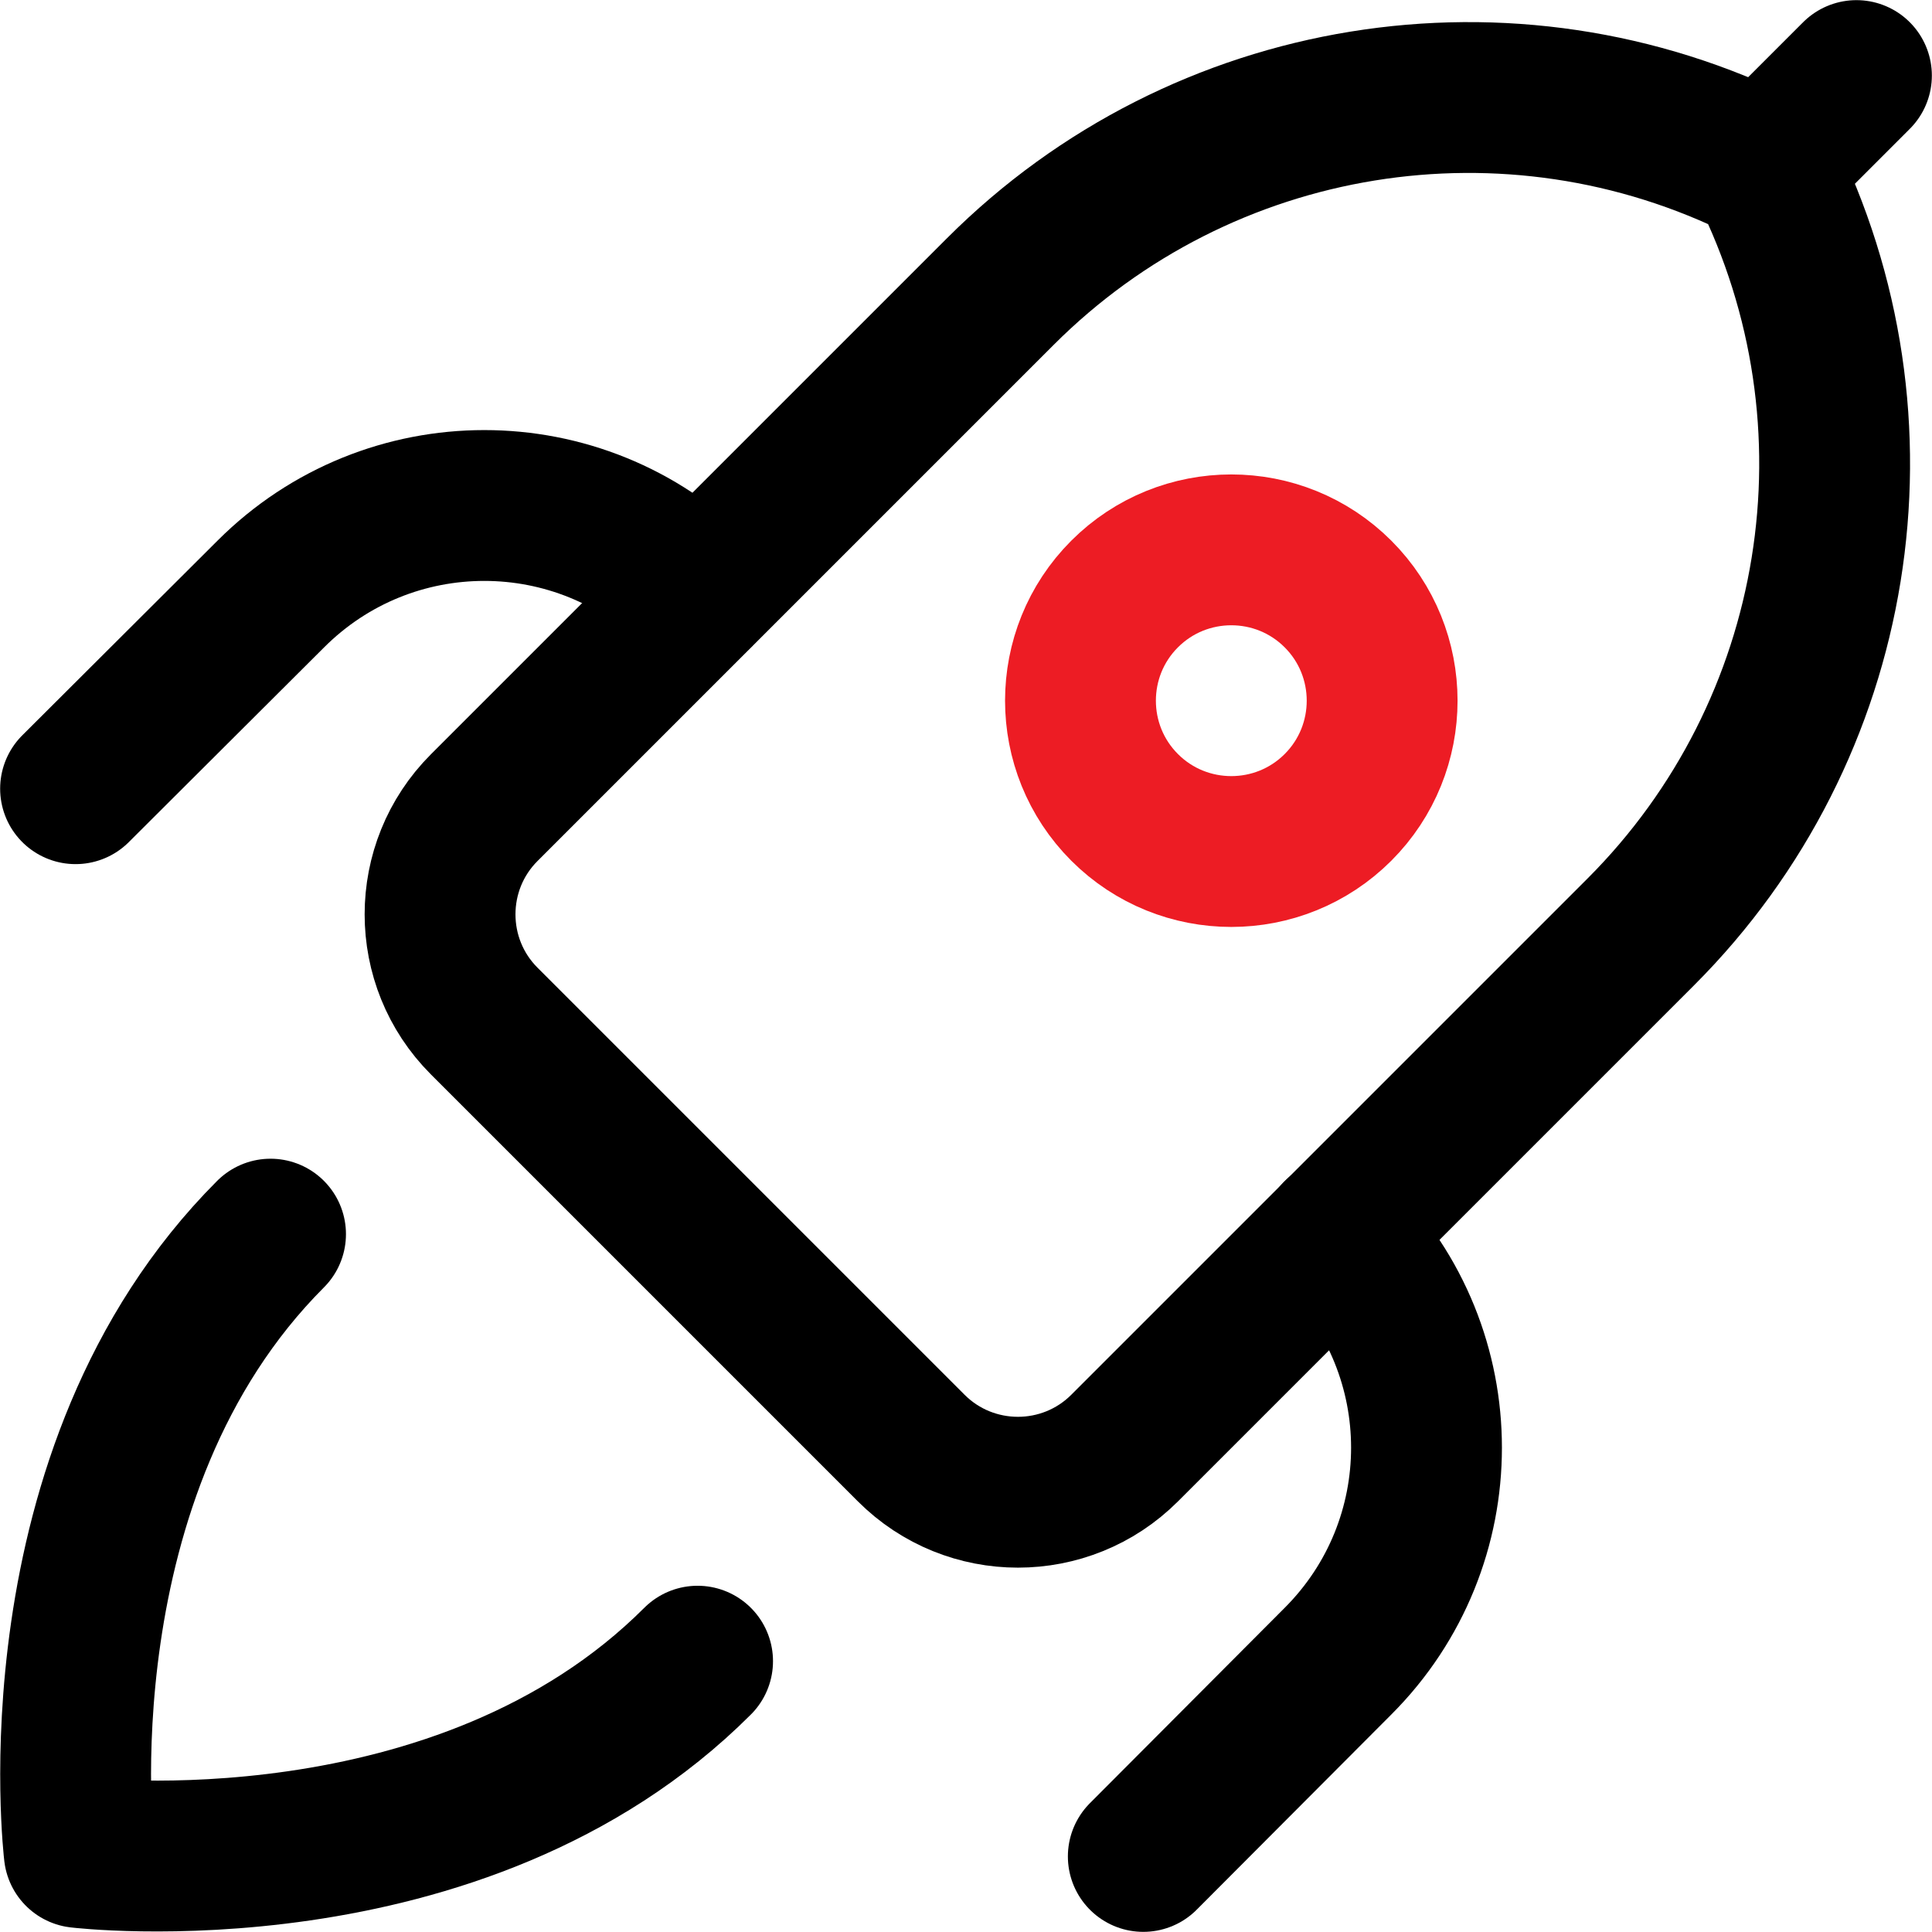<?xml version="1.0" encoding="UTF-8"?>
<svg id="svg2103" xmlns="http://www.w3.org/2000/svg" xmlns:xlink="http://www.w3.org/1999/xlink" xmlns:svg="http://www.w3.org/2000/svg" version="1.1" viewBox="0 0 682.7 682.7">
  <!-- Generator: Adobe Illustrator 29.0.1, SVG Export Plug-In . SVG Version: 2.1.0 Build 192)  -->
  <defs>
    <style>
      .st0, .st1, .st2 {
        fill: none;
      }

      .st1 {
        stroke: #ed1c24;
      }

      .st1, .st2 {
        stroke-linecap: round;
        stroke-linejoin: round;
        stroke-width: 53.3px;
      }

      .st2 {
        stroke: #000;
      }

      .st3 {
        clip-path: url(#clippath);
      }
    </style>
    <clipPath id="clippath">
      <rect class="st0" y="0" width="682.7" height="682.7"/>
    </clipPath>
  </defs>
  <g id="g2109">
    <g id="g2111">
      <g class="st3">
        <g id="g2113">
          <g id="g2119">
            <path id="path2121" class="st2" d="M321.9,511.6l-150.8-150.8c-20.8-20.8-20.8-54.6,0-75.4l182.4-182.4c71.2-71.2,180-88.9,270.1-43.8,45,90.1,27.4,198.9-43.8,270.1l-182.4,182.4c-20.8,20.8-54.6,20.8-75.4,0Z"/>
          </g>
          <g id="g2123">
            <path id="path2125" class="st2" d="M246.5,587c-83.8,83.8-218.5,67.6-218.5,67.6,0,0-16.3-134.5,67.6-218.5"/>
          </g>
          <g id="g2127">
            <path id="path2129" class="st2" d="M656,26.7l-32.4,32.4"/>
          </g>
          <g id="g2131">
            <path id="path2133" class="st1" d="M472.8,285.3c-20.8,20.8-54.6,20.8-75.4,0-20.8-20.8-20.8-54.6,0-75.4,20.8-20.8,54.6-20.8,75.4,0,20.8,20.8,20.8,54.6,0,75.4Z"/>
          </g>
          <g id="g2135">
            <path id="path2137" class="st2" d="M26.7,278.7l69-68.8c41.7-41.7,109.2-41.7,150.8,0"/>
          </g>
          <g id="g2139">
            <path id="path2141" class="st2" d="M404,656l68.8-69c41.7-41.7,41.7-109.2,0-150.8"/>
          </g>
        </g>
      </g>
    </g>
  </g>
</svg>